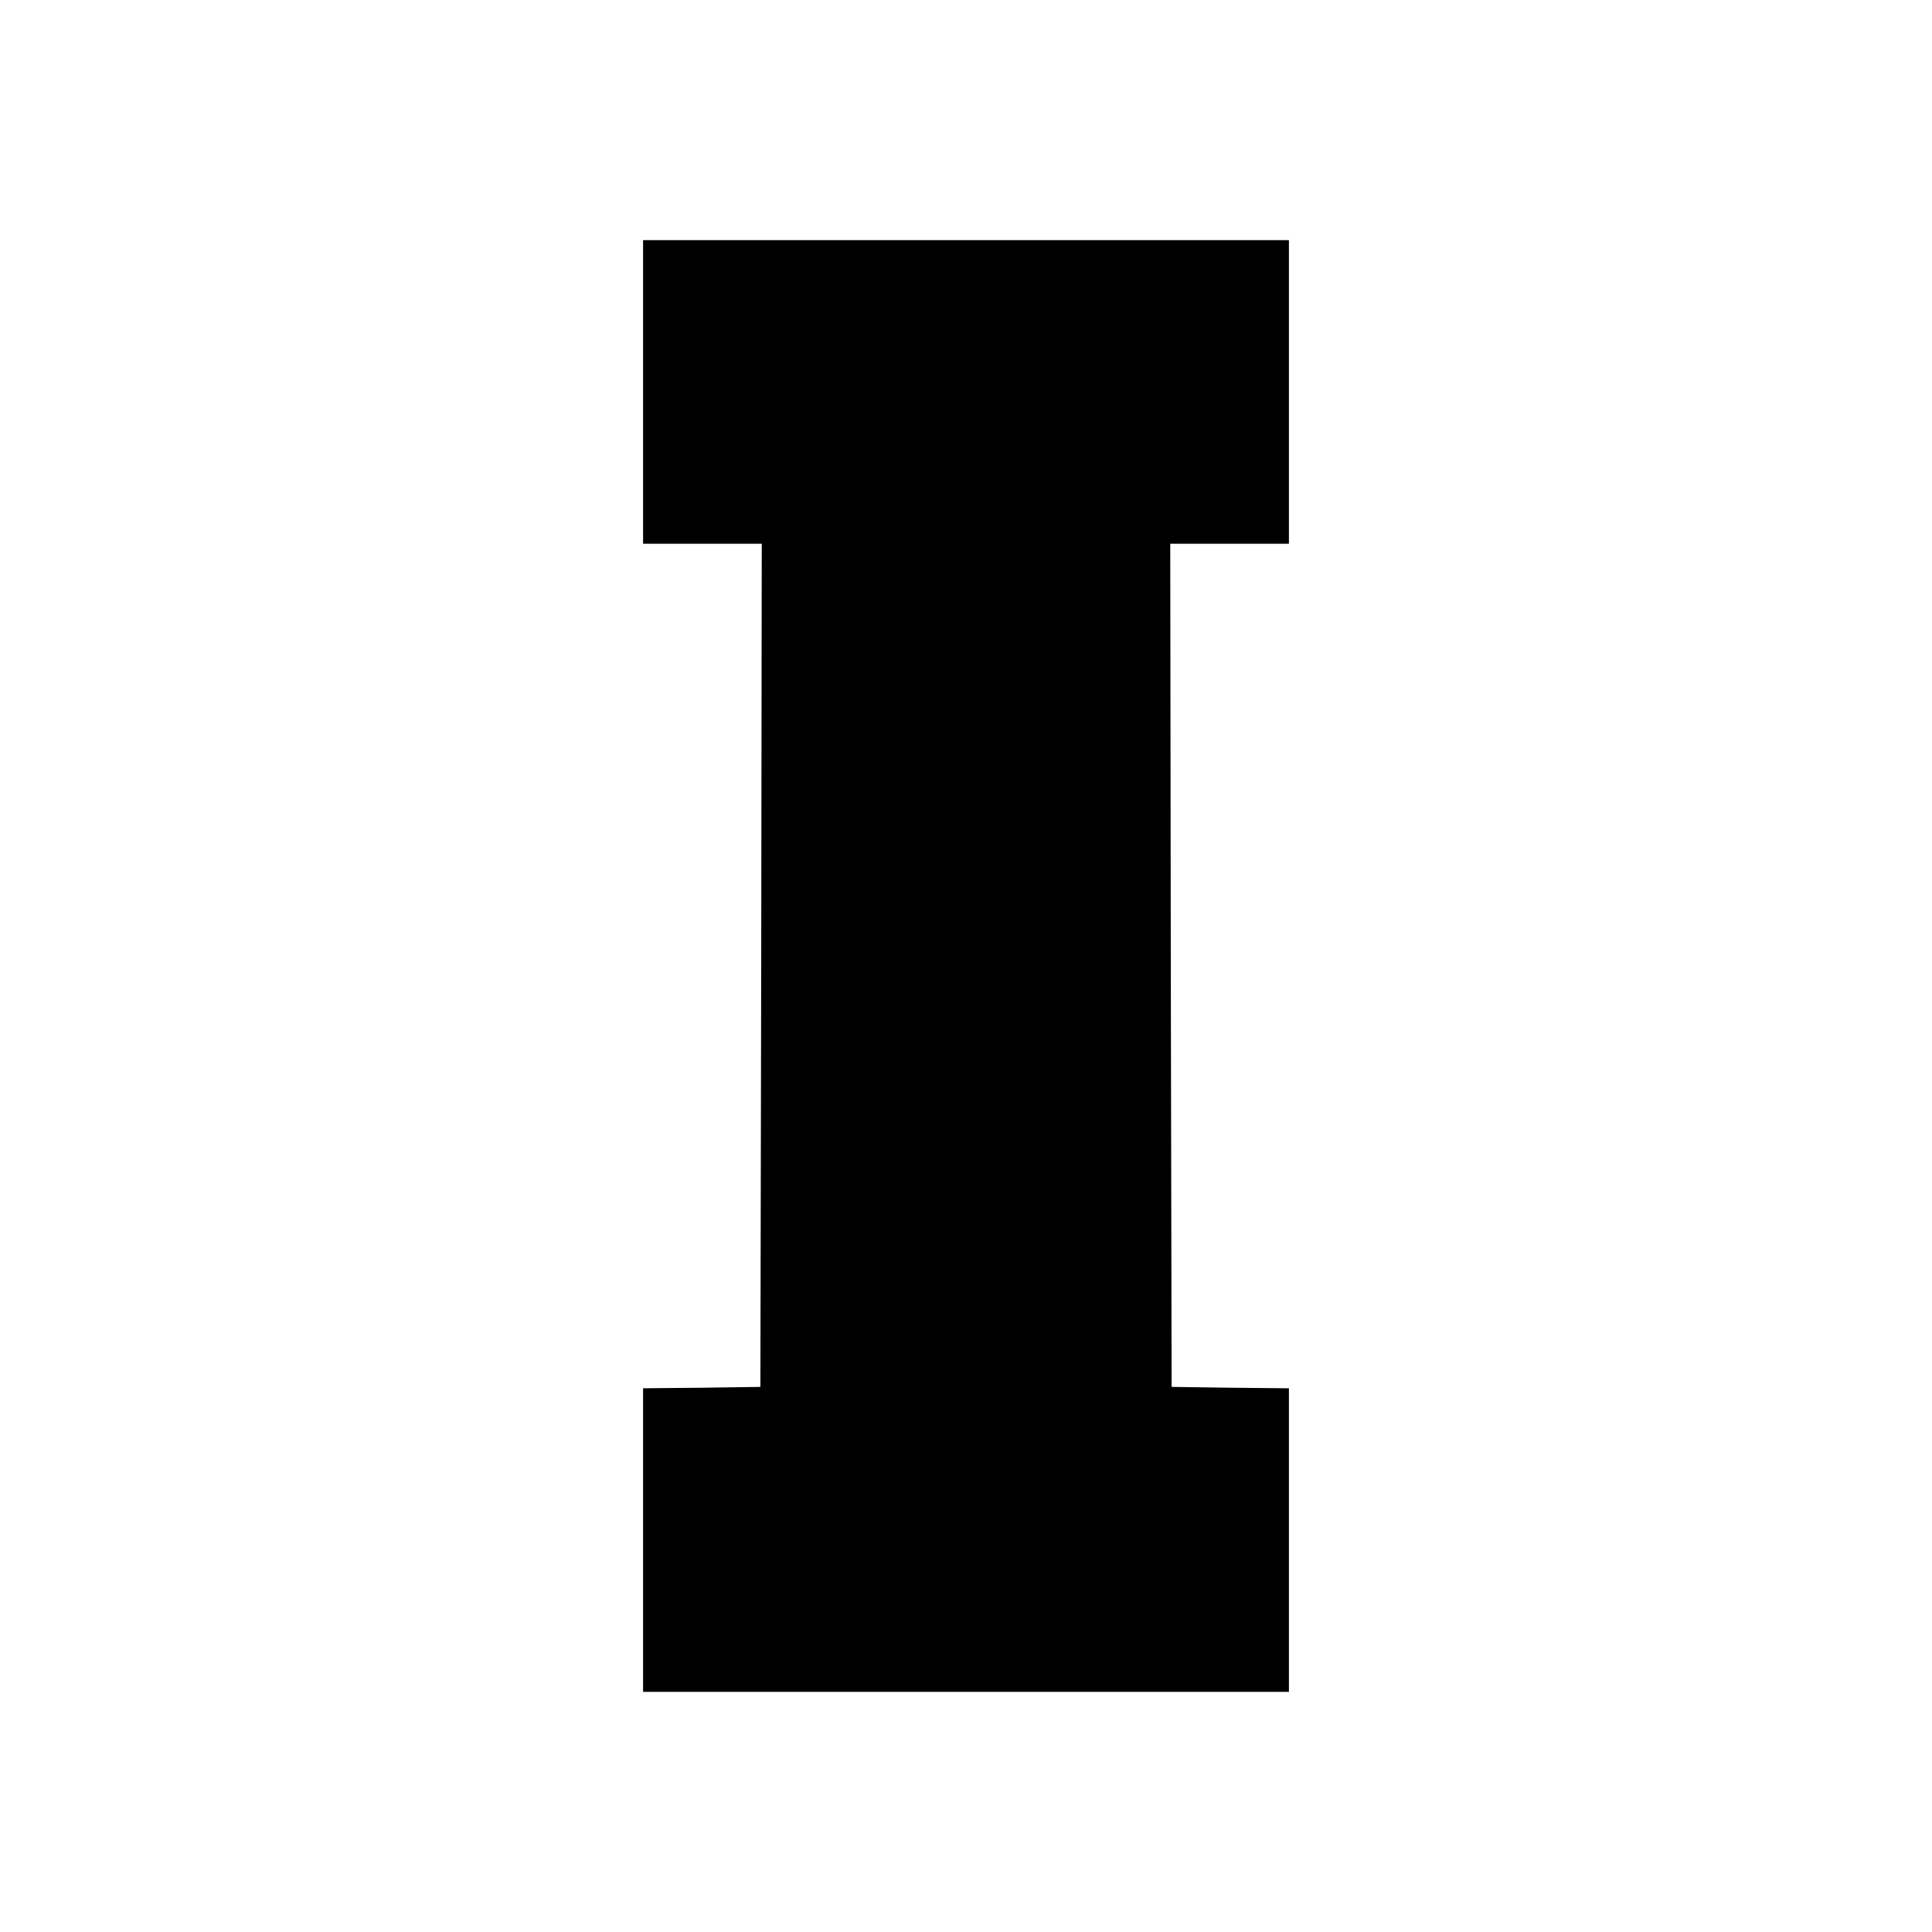 <?xml version="1.0" standalone="no"?>
<!DOCTYPE svg PUBLIC "-//W3C//DTD SVG 20010904//EN"
 "http://www.w3.org/TR/2001/REC-SVG-20010904/DTD/svg10.dtd">
<svg version="1.0" xmlns="http://www.w3.org/2000/svg"
 width="700pt" height="700pt" viewBox="0 0 700 700"
 preserveAspectRatio="xMidYMid meet">
<g transform="translate(0,700) scale(0.1,-0.1)"
fill="#000000" stroke="none">
<path d="M2330 5580 l0 -550 215 0 215 0 -2 -1527 -3 -1528 -212 -3 -213 -2 0
-550 0 -550 1170 0 1170 0 0 550 0 550 -212 2 -213 3 -3 1528 -2 1527 215 0
215 0 0 550 0 550 -1170 0 -1170 0 0 -550z"/>
</g>
</svg>
